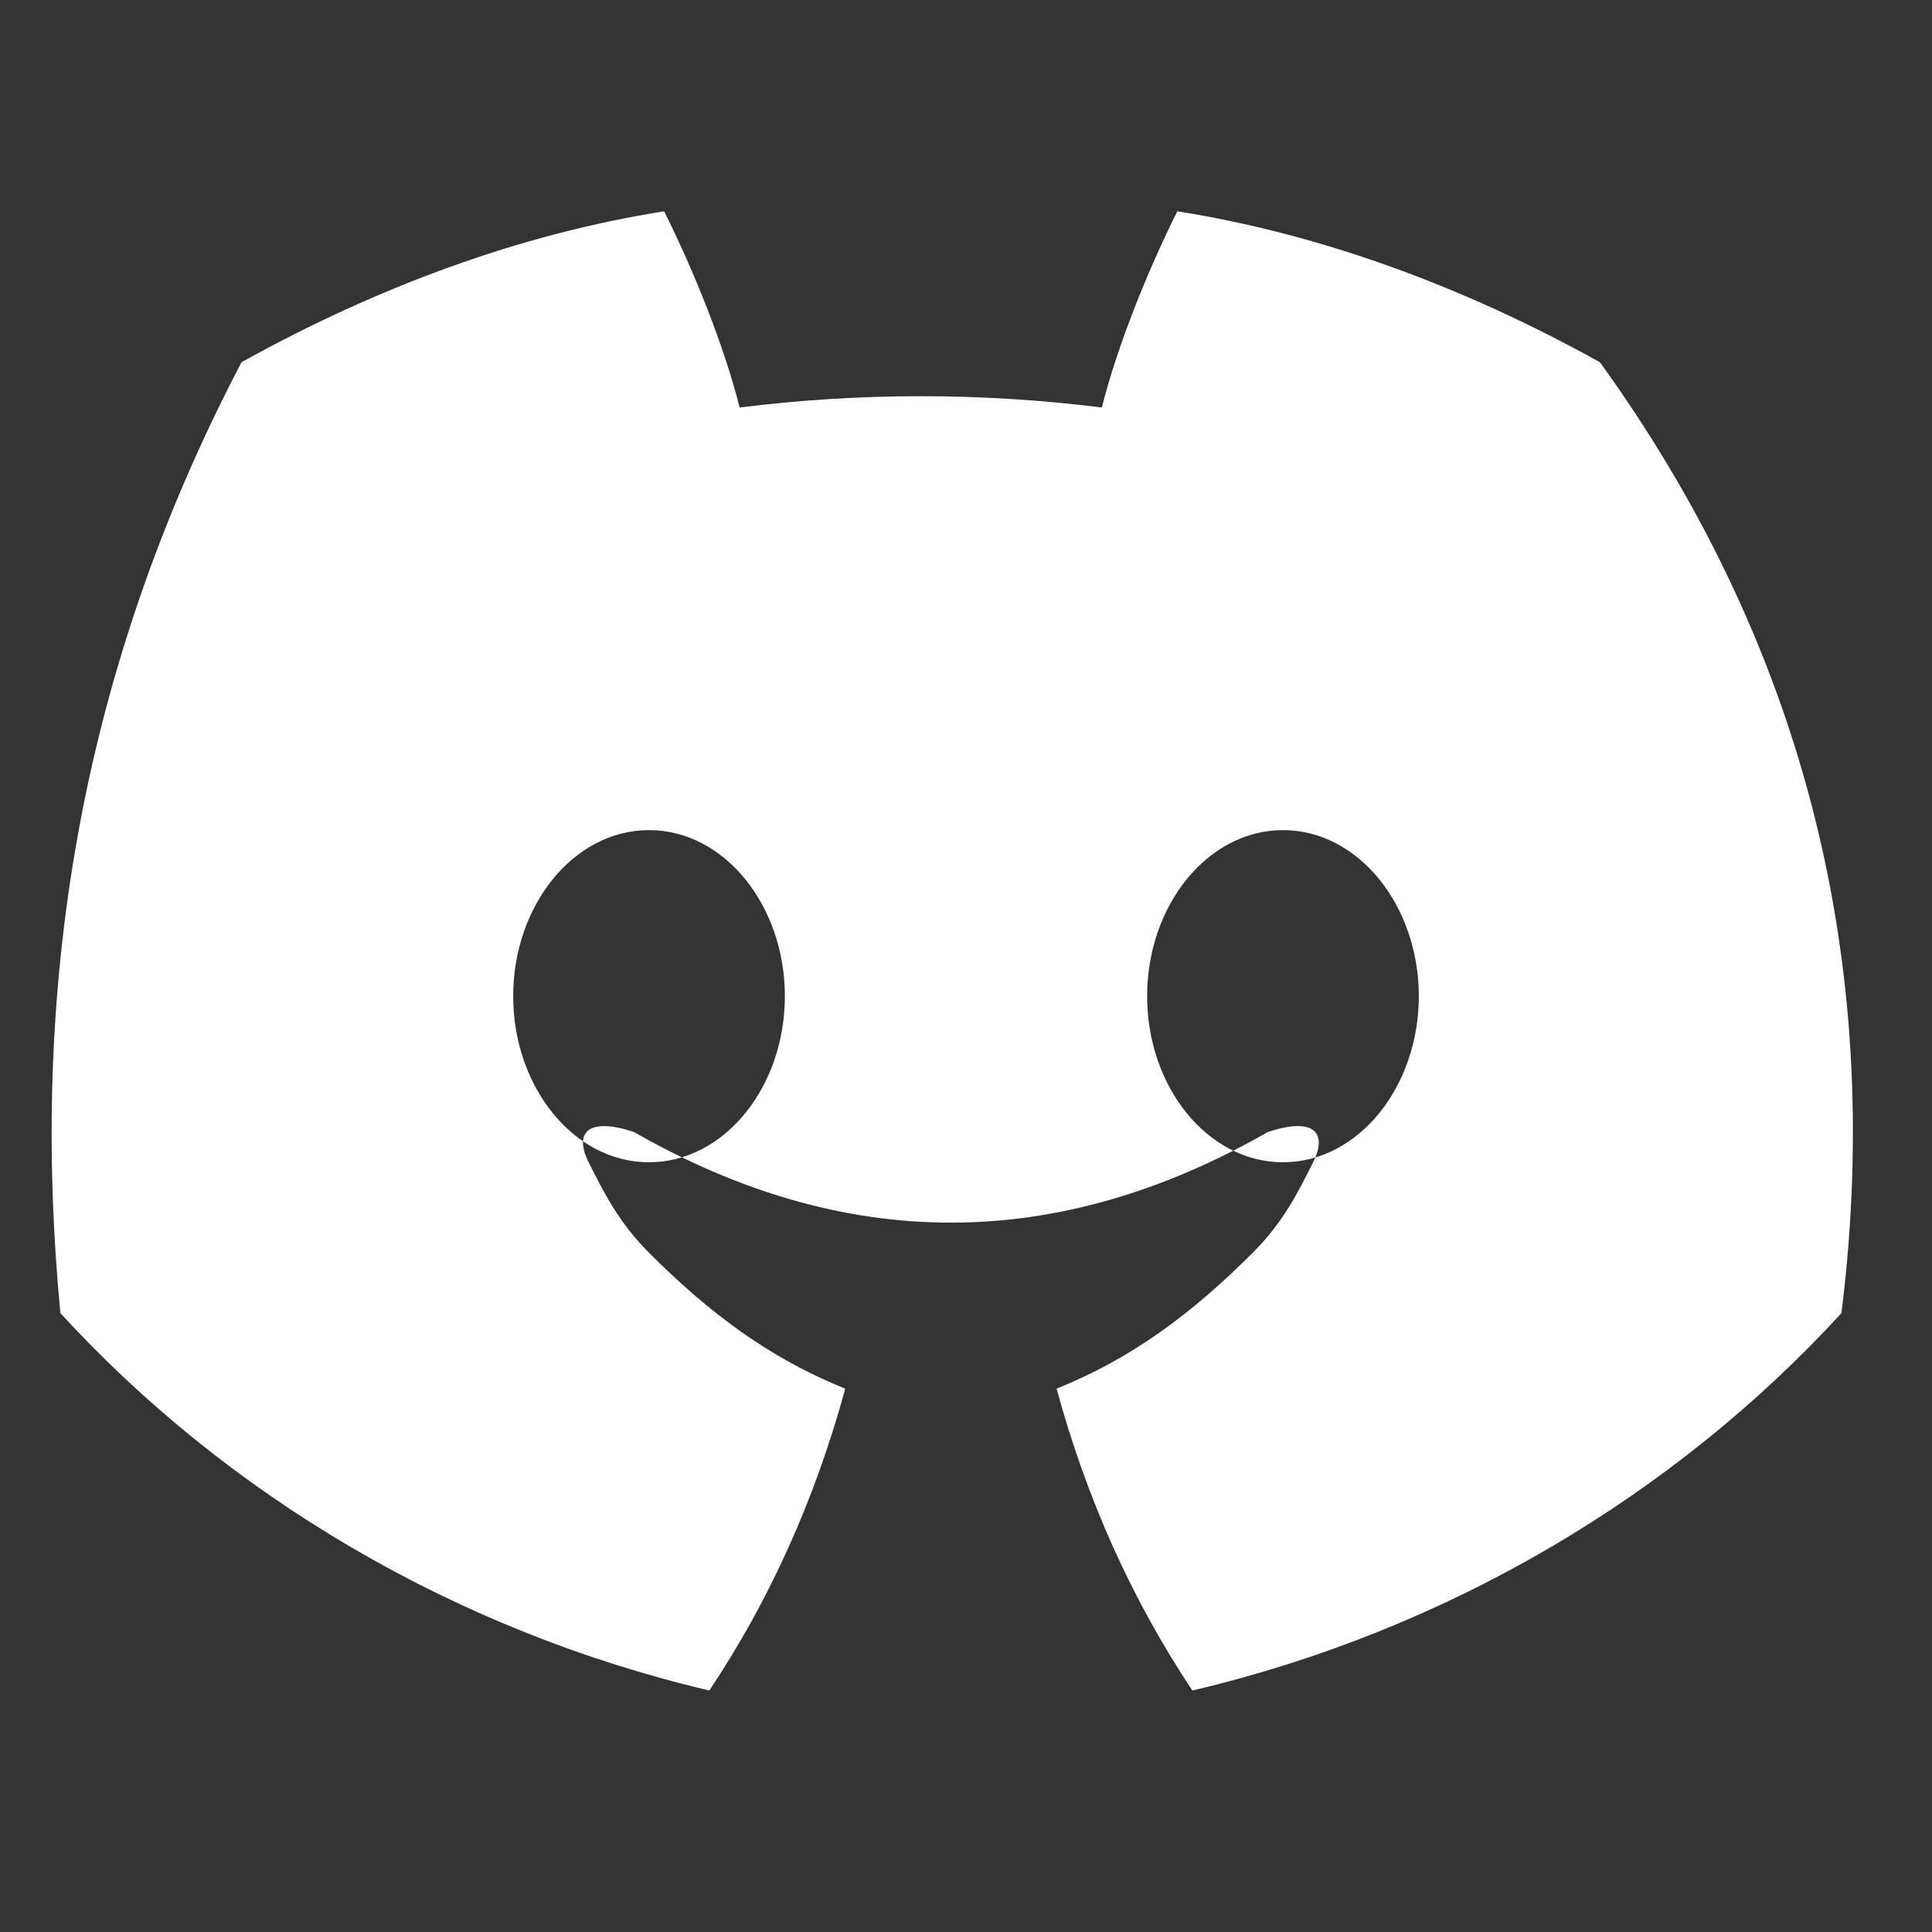 <svg width="24" height="24" viewBox="0 0 24 24" fill="none" xmlns="http://www.w3.org/2000/svg">
  <rect x="0" y="0" width="24" height="24" fill="#333333" stroke="none"/>
  <path d="M19.875 4.5C18.188 3.562 16.406 2.906 14.625 2.625C14.25 3.375 13.875 4.312 13.688 5.062C12.188 4.875 10.688 4.875 9.188 5.062C9 4.312 8.625 3.375 8.25 2.625C6.469 2.906 4.688 3.562 3 4.5C0.938 8.438 0.375 12.375 0.75 16.312C2.812 18.562 5.625 20.25 8.812 21C9.562 19.875 10.125 18.625 10.5 17.25C9.562 16.875 8.812 16.312 8.062 15.562C7.688 15.188 7.5 14.812 7.312 14.438C7.125 14.062 7.312 13.875 7.875 14.062C9.188 14.812 10.5 15.188 11.812 15.188C13.125 15.188 14.438 14.812 15.75 14.062C16.312 13.875 16.5 14.062 16.312 14.438C16.125 14.812 15.938 15.188 15.562 15.562C14.812 16.312 14.062 16.875 13.125 17.25C13.5 18.625 14.062 19.875 14.812 21C18 20.25 20.812 18.562 22.875 16.312C23.438 11.812 22.312 7.875 19.875 4.5ZM8.062 14.438C7.125 14.438 6.375 13.5 6.375 12.375C6.375 11.25 7.125 10.312 8.062 10.312C9 10.312 9.75 11.25 9.75 12.375C9.75 13.5 9 14.438 8.062 14.438ZM15.938 14.438C15 14.438 14.25 13.5 14.25 12.375C14.25 11.25 15 10.312 15.938 10.312C16.875 10.312 17.625 11.25 17.625 12.375C17.625 13.5 16.875 14.438 15.938 14.438Z" fill="white"/>
</svg>

